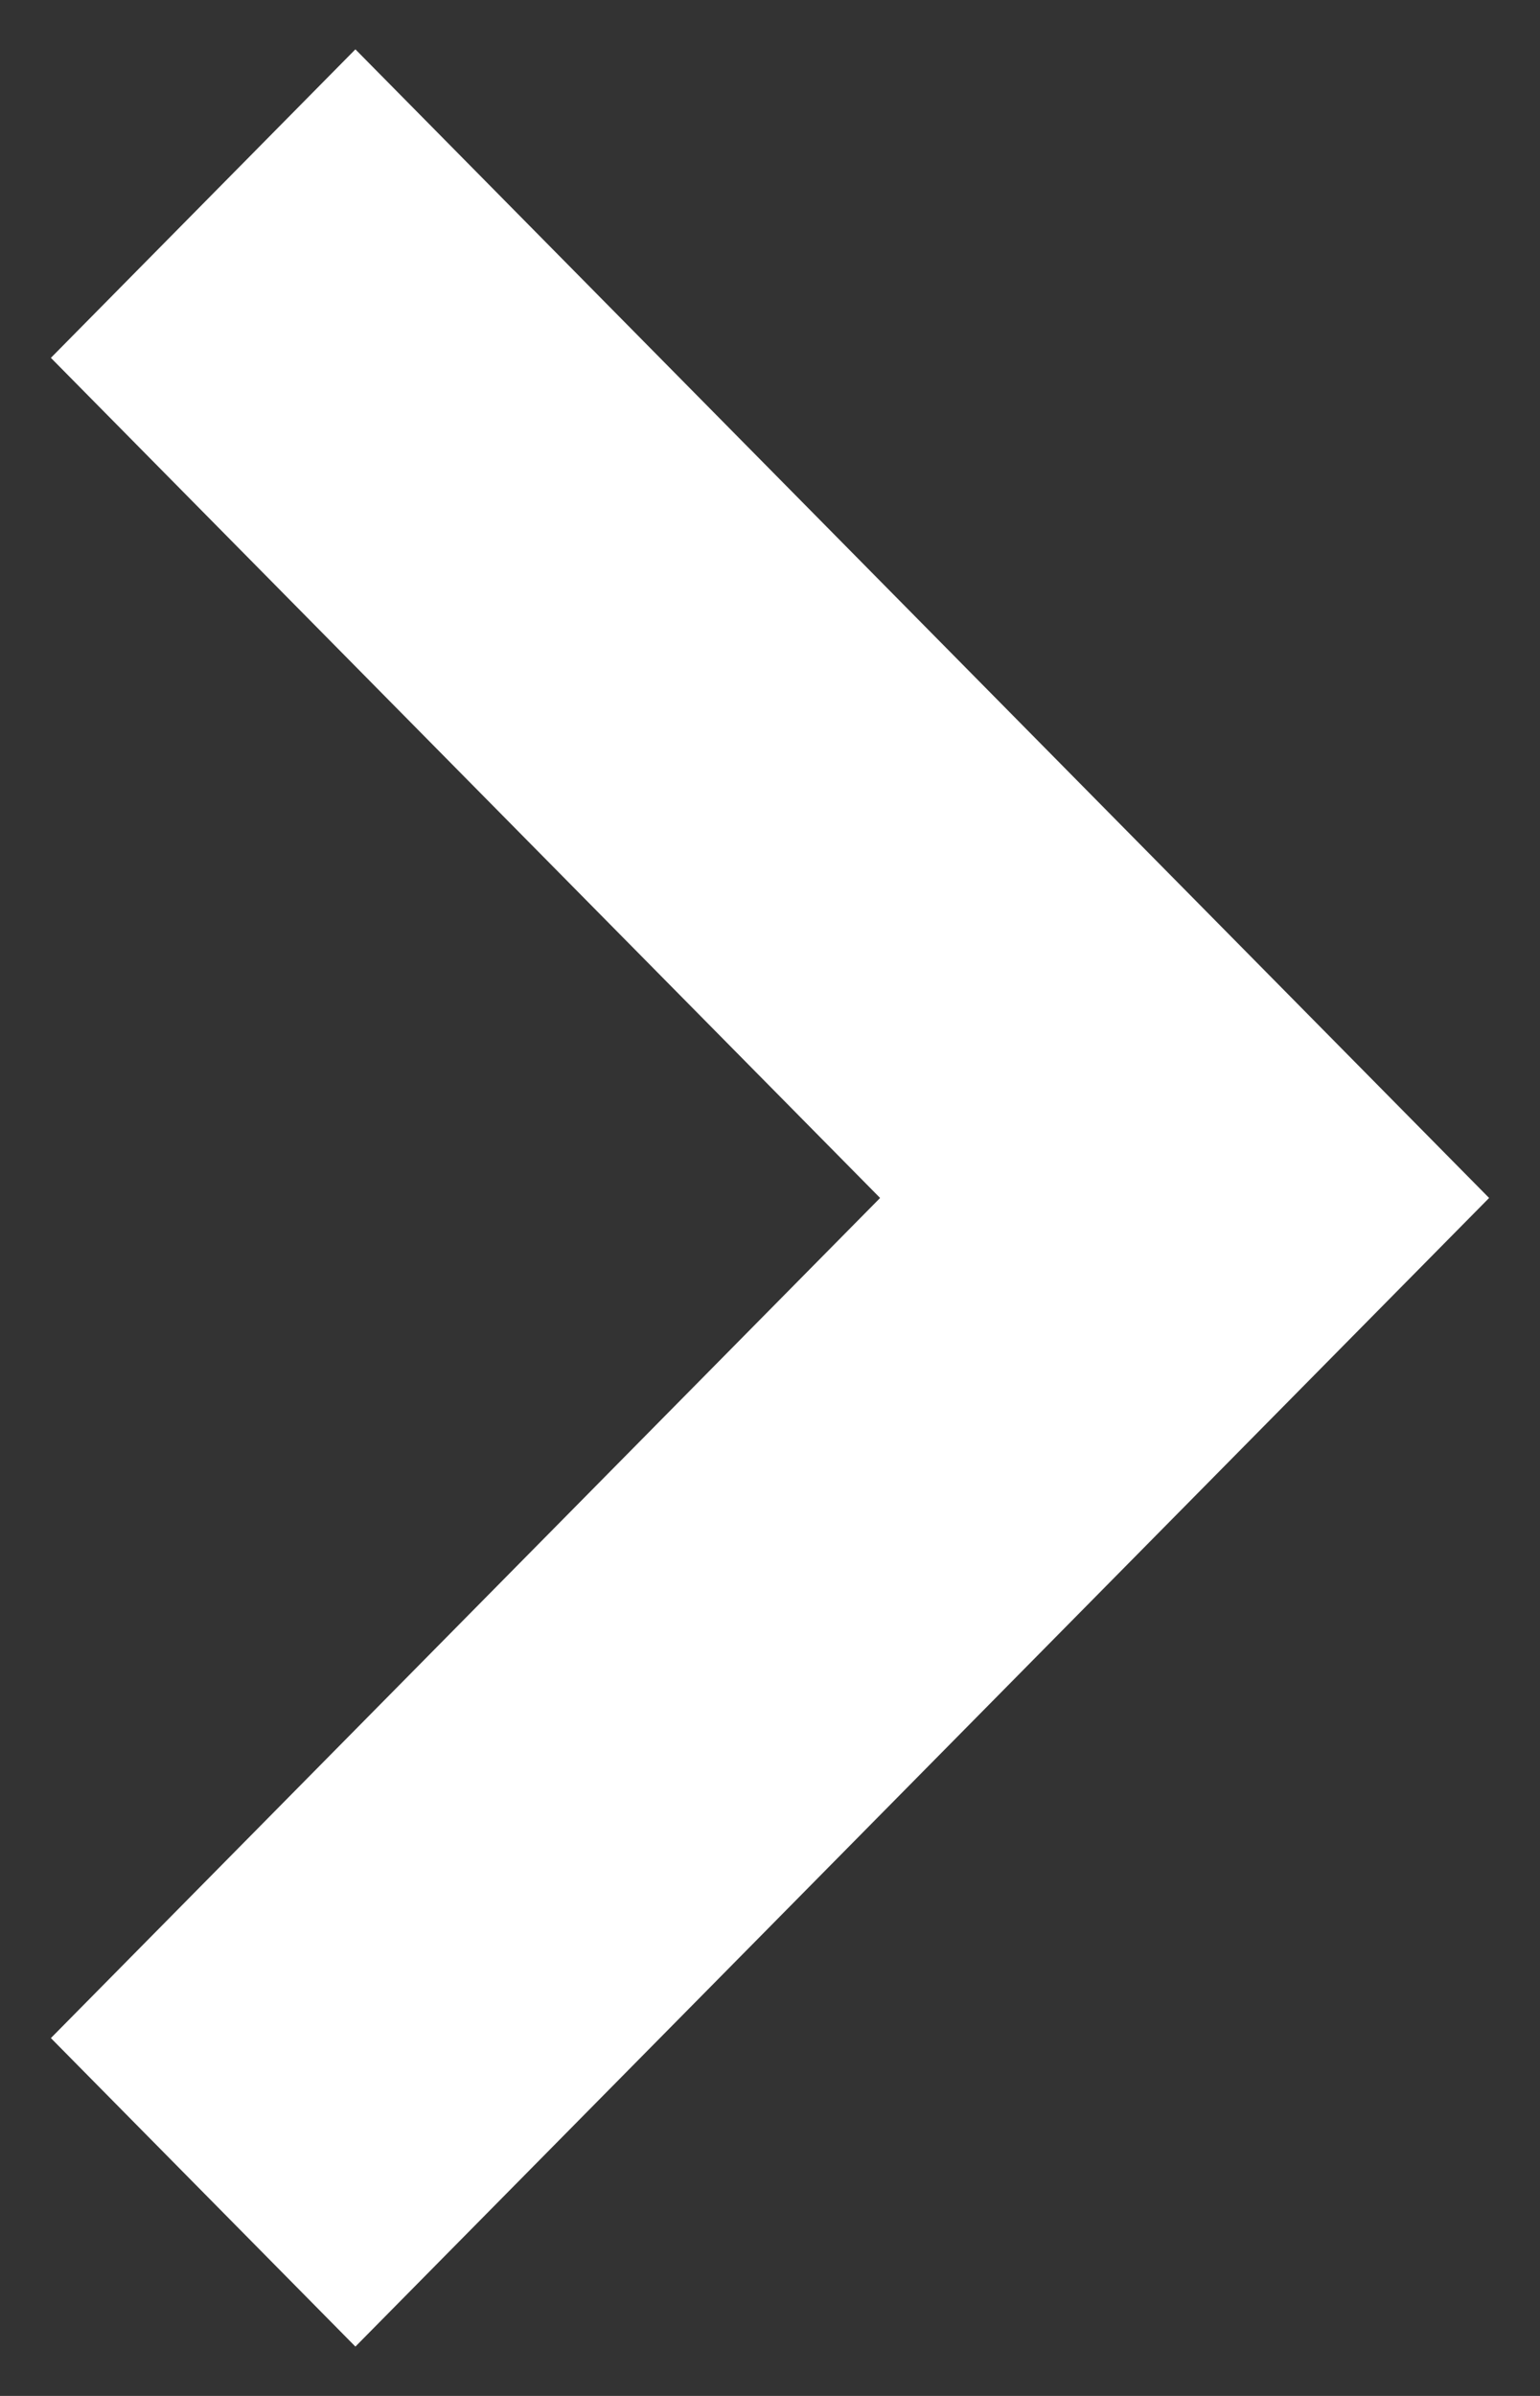 <svg width="9" height="14" viewBox="0 0 9 14" fill="none" xmlns="http://www.w3.org/2000/svg">
<rect x="0" y="0" width="9" height="14" fill="#333333" stroke="none"/>
<path d="M5.846 7L1 11.909L2.077 13L8 7L2.077 1L1 2.091L5.846 7Z" fill="white" stroke="white"/>
</svg>
